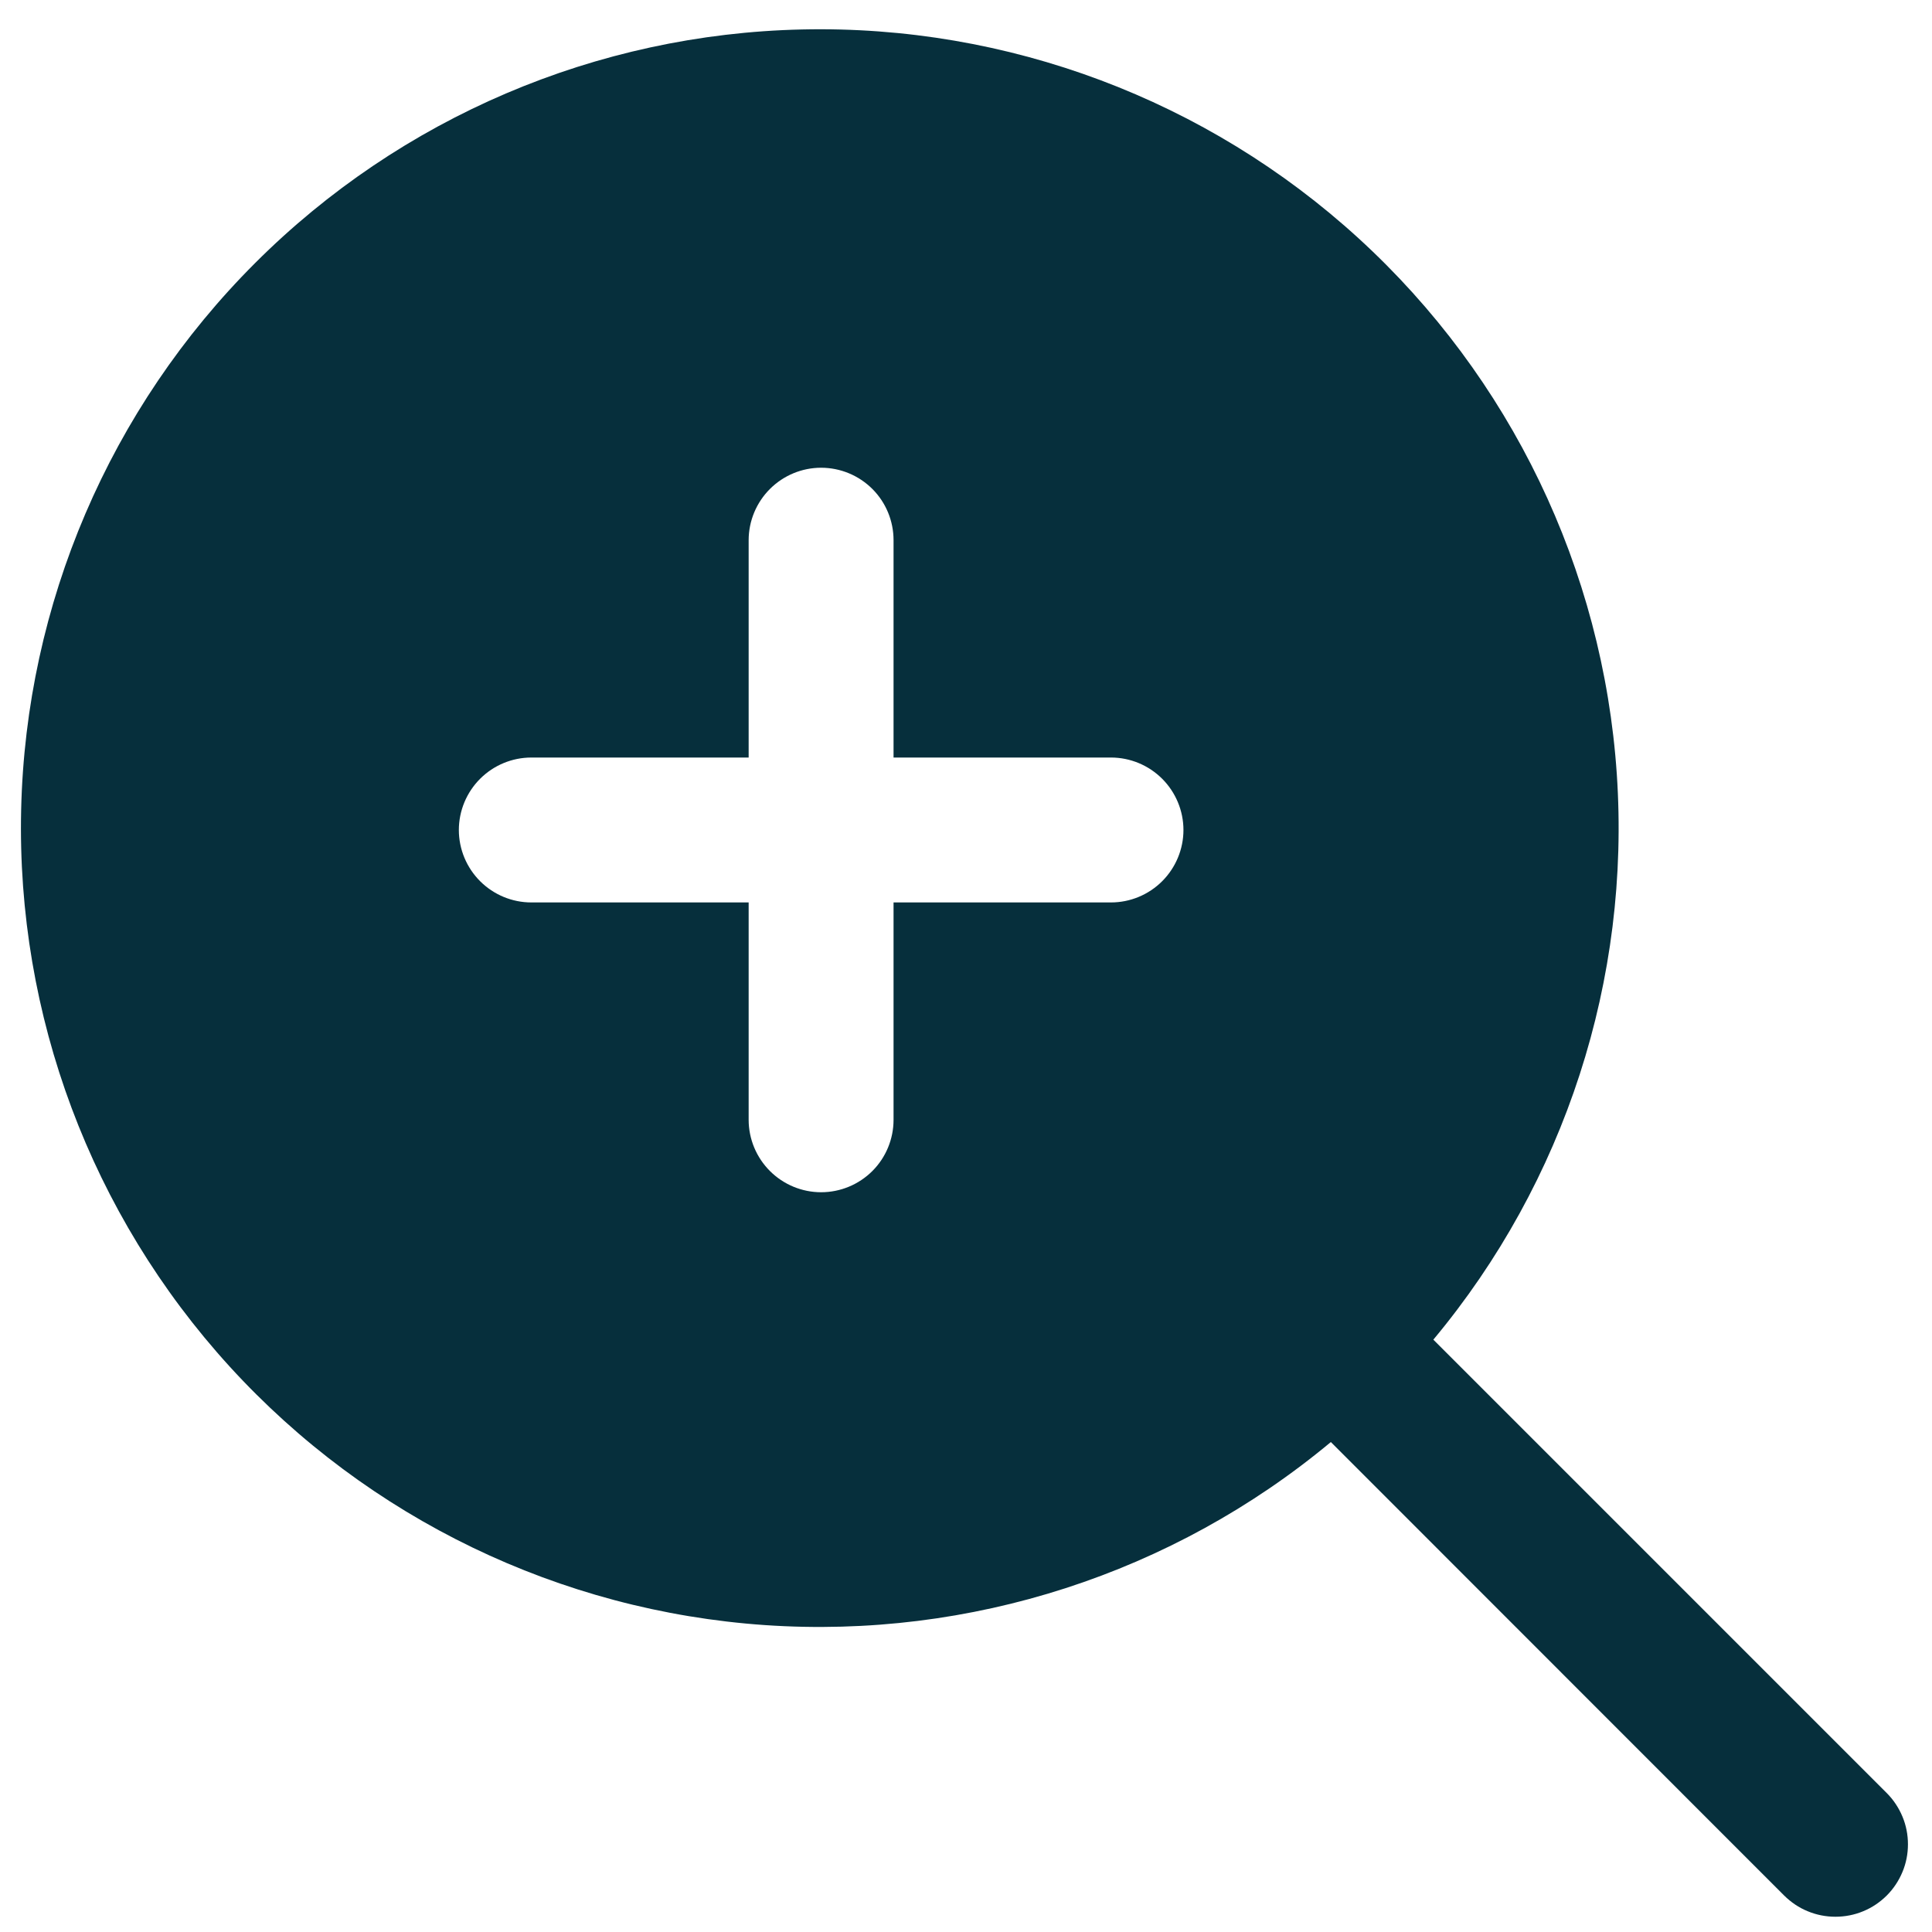 <svg width="20" height="20" viewBox="0 0 20 20" fill="none" xmlns="http://www.w3.org/2000/svg">
<path d="M19.531 18.561L14.838 13.868C16.201 12.234 16.881 10.136 16.737 8.013C16.593 5.89 15.636 3.904 14.065 2.468C12.494 1.032 10.43 0.257 8.302 0.305C6.175 0.352 4.147 1.218 2.642 2.722C1.136 4.226 0.268 6.253 0.219 8.381C0.17 10.509 0.943 12.573 2.377 14.146C3.811 15.718 5.797 16.677 7.92 16.823C10.043 16.968 12.141 16.29 13.777 14.928L18.47 19.623C18.54 19.692 18.622 19.748 18.713 19.785C18.804 19.823 18.902 19.842 19 19.842C19.099 19.842 19.197 19.823 19.288 19.785C19.379 19.748 19.461 19.692 19.531 19.623C19.601 19.553 19.656 19.47 19.694 19.379C19.732 19.288 19.751 19.191 19.751 19.092C19.751 18.993 19.732 18.896 19.694 18.805C19.656 18.714 19.601 18.631 19.531 18.561ZM11.501 9.342H9.25V11.592C9.25 11.791 9.171 11.982 9.031 12.122C8.89 12.263 8.699 12.342 8.5 12.342C8.302 12.342 8.111 12.263 7.97 12.122C7.83 11.982 7.75 11.791 7.75 11.592V9.342H5.5C5.302 9.342 5.111 9.263 4.97 9.122C4.83 8.982 4.75 8.791 4.75 8.592C4.75 8.393 4.83 8.202 4.97 8.062C5.111 7.921 5.302 7.842 5.5 7.842H7.75V5.592C7.75 5.393 7.83 5.202 7.97 5.062C8.111 4.921 8.302 4.842 8.5 4.842C8.699 4.842 8.89 4.921 9.031 5.062C9.171 5.202 9.25 5.393 9.25 5.592V7.842H11.501C11.699 7.842 11.89 7.921 12.031 8.062C12.171 8.202 12.251 8.393 12.251 8.592C12.251 8.791 12.171 8.982 12.031 9.122C11.89 9.263 11.699 9.342 11.501 9.342Z" fill="#062F3C"/>
</svg>
